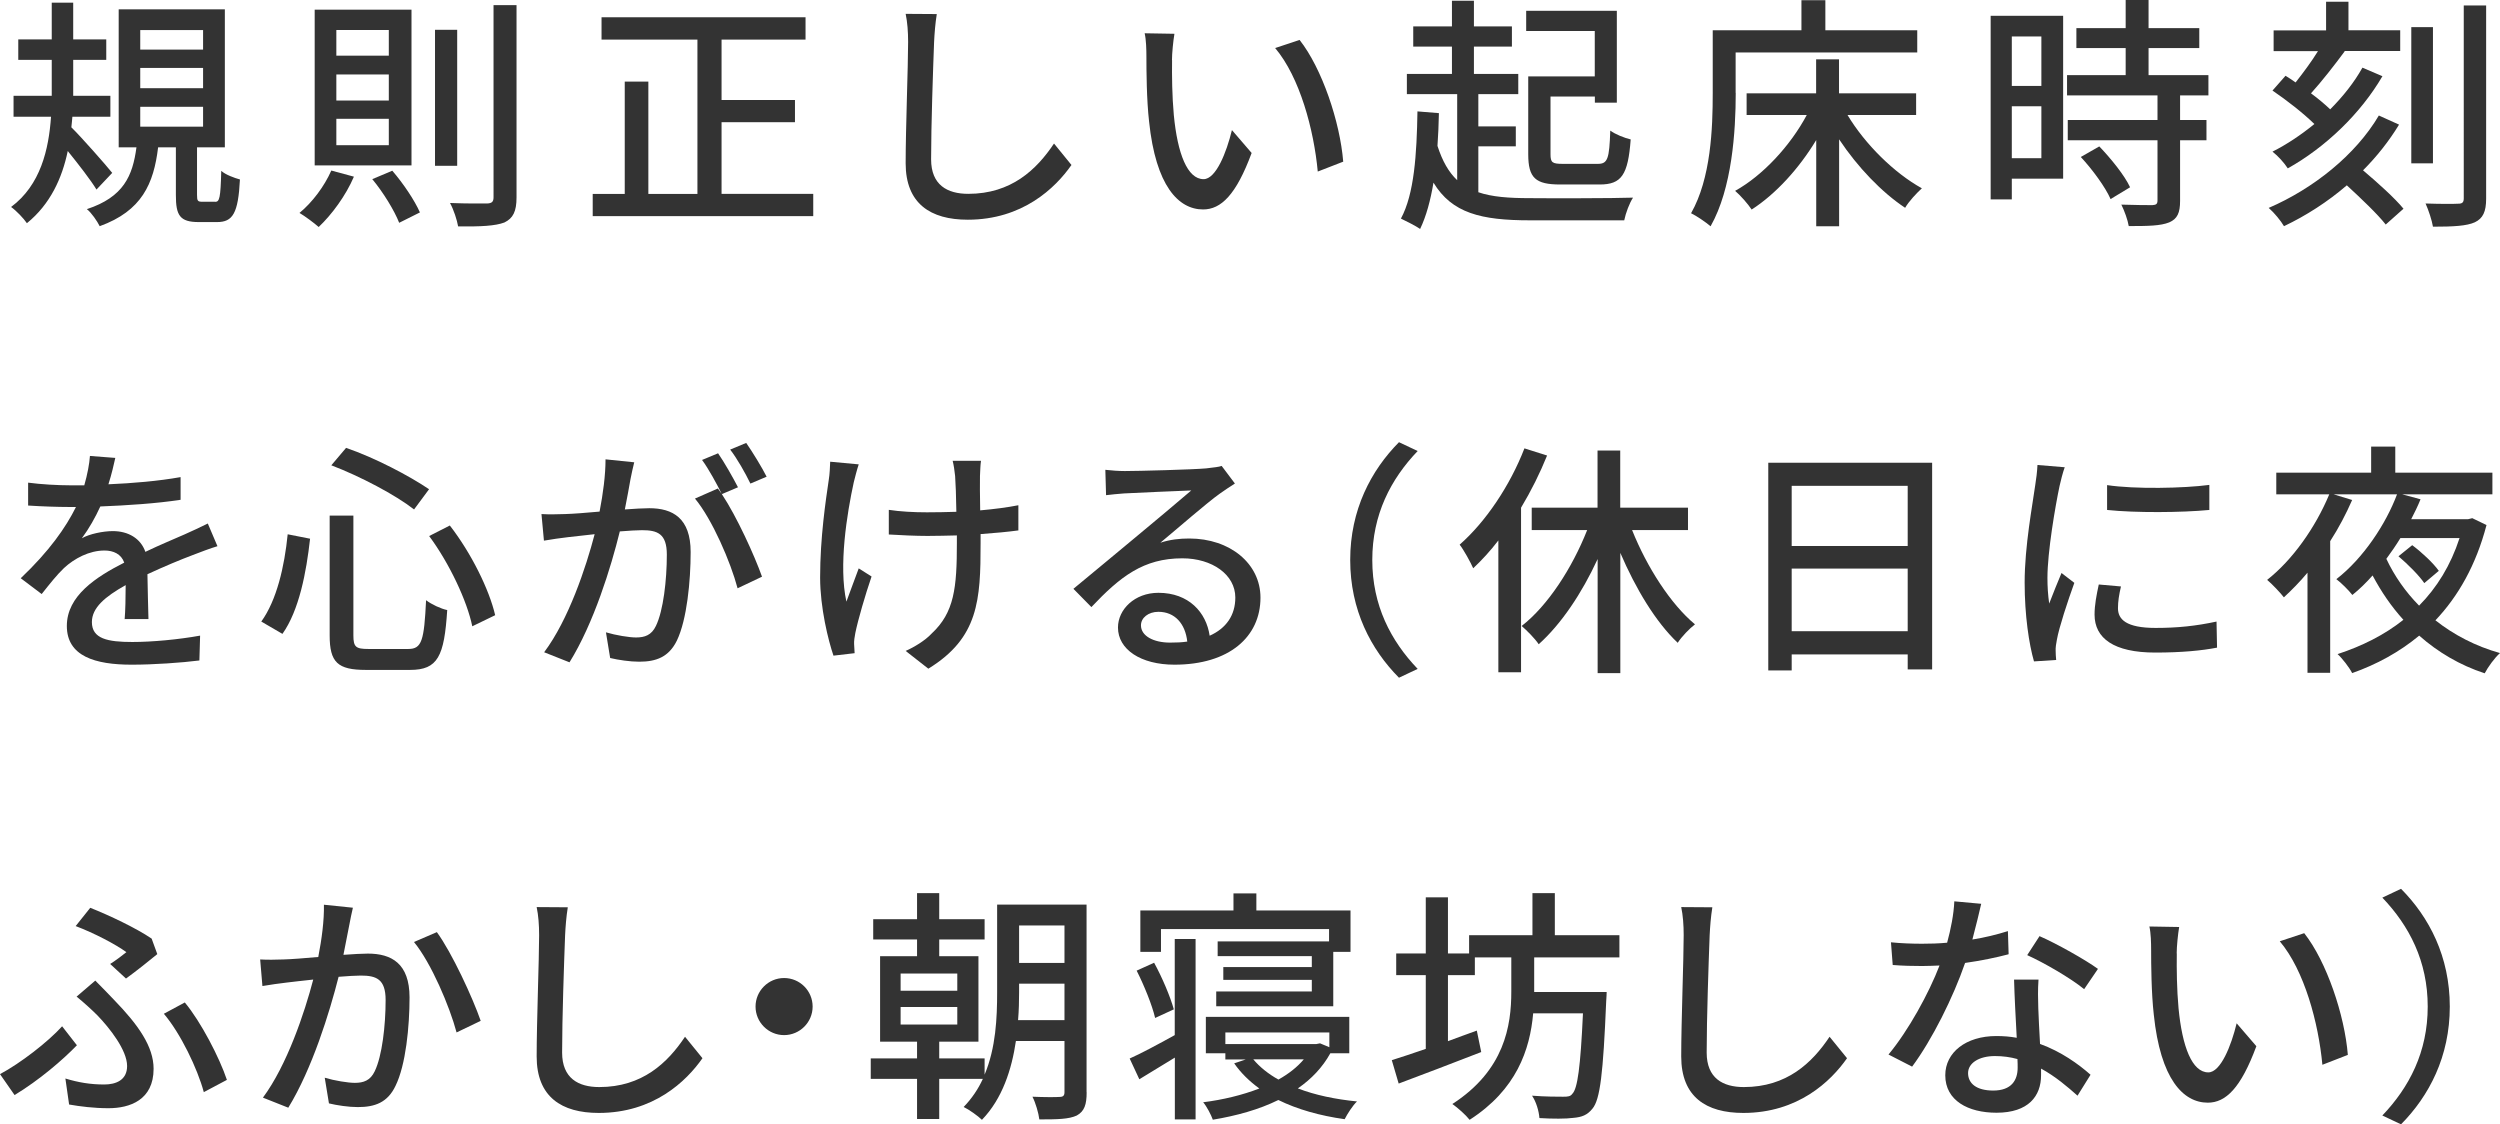 <?xml version="1.0" encoding="UTF-8"?><svg id="_レイヤー_2" xmlns="http://www.w3.org/2000/svg" viewBox="0 0 243.5 109.51"><g id="_レイヤー_1-2"><path d="M9.41,18.48c-.55-.91-1.78-2.5-2.81-3.77-.55,2.64-1.7,5.18-3.98,7.03-.31-.46-1.01-1.2-1.54-1.58,2.88-2.14,3.67-5.62,3.89-8.79H1.32v-2.04h3.72v-3.5H1.78v-1.99h3.26V.26h2.09v3.58h3.22v1.99h-3.22v3.5h3.62v2.04h-3.7c-.02.34-.07.7-.1,1.03.98.96,3.41,3.72,3.98,4.44l-1.54,1.63ZM20.95,19.66c.43,0,.53-.34.6-3.02.41.38,1.3.7,1.82.84-.17,3.31-.7,4.15-2.23,4.15h-1.78c-1.85,0-2.23-.65-2.23-2.62v-4.66h-1.73c-.43,3.55-1.58,6.19-5.69,7.68-.24-.48-.79-1.3-1.25-1.66,3.58-1.18,4.46-3.24,4.83-6.02h-1.73V.91h10.34v13.44h-2.71v4.63c0,.6.07.67.53.67h1.22ZM13.66,4.83h6.12v-1.9h-6.12v1.9ZM13.66,8.59h6.12v-1.97h-6.12v1.97ZM13.66,12.34h6.12v-1.94h-6.12v1.94Z" style="fill:#333; stroke-width:0px;"/><path d="M34.47,17.21c-.79,1.85-2.16,3.7-3.43,4.9-.43-.38-1.34-1.06-1.87-1.37,1.25-1.03,2.42-2.59,3.1-4.13l2.21.6ZM40.08.94v15.17h-9.43V.94h9.43ZM32.76,5.42h5.11v-2.5h-5.11v2.5ZM32.76,9.79h5.11v-2.54h-5.11v2.54ZM32.76,14.14h5.11v-2.57h-5.11v2.57ZM38.21,16.63c1.08,1.25,2.18,2.9,2.69,4.06l-2.02,1.01c-.46-1.18-1.56-2.98-2.62-4.25l1.94-.82ZM44.53,2.9v13.25h-2.16V2.9h2.16ZM50.31.5v18.72c0,1.39-.34,2.04-1.18,2.45-.89.34-2.33.41-4.51.38-.1-.6-.43-1.63-.79-2.28,1.66.07,3.14.05,3.62.05.46-.02.62-.17.62-.6V.5h2.23Z" style="fill:#333; stroke-width:0px;"/><path d="M79.21,18.89v2.16h-21.48v-2.16h3.12V7.95h2.3v10.94h4.78V3.86h-9.34V1.68h19.87v2.18h-8.18v5.88h7.15v2.16h-7.15v6.98h8.93Z" style="fill:#333; stroke-width:0px;"/><path d="M91.24,1.39c-.14.86-.22,1.87-.26,2.71-.1,2.64-.29,8.11-.29,11.42,0,2.5,1.58,3.36,3.62,3.36,4.18,0,6.65-2.35,8.35-4.9l1.7,2.09c-1.58,2.26-4.78,5.33-10.1,5.33-3.62,0-6.05-1.56-6.05-5.5,0-3.38.24-9.5.24-11.81,0-.98-.07-1.94-.24-2.74l3.02.02Z" style="fill:#333; stroke-width:0px;"/><path d="M114.16,5.86c-.02,1.49,0,3.5.17,5.35.36,3.75,1.32,6.24,2.9,6.24,1.2,0,2.23-2.59,2.76-4.78l1.92,2.23c-1.51,4.08-2.98,5.5-4.73,5.5-2.4,0-4.61-2.3-5.26-8.57-.24-2.09-.26-4.92-.26-6.36,0-.6-.02-1.58-.17-2.23l2.9.05c-.12.7-.24,1.92-.24,2.57ZM130.82,15.75l-2.47.96c-.38-4.08-1.75-9.19-4.15-12.03l2.38-.79c2.18,2.76,3.94,7.99,4.25,11.86Z" style="fill:#333; stroke-width:0px;"/><path d="M143.98,18.72c1.32.46,2.98.58,5.02.58,1.46.02,8.3.02,10.06-.05-.34.5-.72,1.51-.86,2.21h-9.17c-4.78,0-7.61-.7-9.41-3.67-.29,1.73-.7,3.26-1.3,4.51-.41-.29-1.37-.77-1.87-1.01,1.3-2.4,1.54-6.26,1.61-10.44l2.09.17c-.02,1.1-.07,2.16-.14,3.19.48,1.49,1.1,2.57,1.92,3.34v-8.38h-4.9v-1.97h4.39v-2.66h-3.77v-1.97h3.77V.07h2.14v2.5h3.7v1.97h-3.7v2.66h4.32v1.97h-3.89v3.14h3.65v1.94h-3.65v4.46ZM155.35,3.02h-6.7v-1.97h8.83v8.95h-2.14v-.6h-4.32v5.62c0,.82.17.94,1.22.94h3.38c.96,0,1.13-.46,1.22-3.24.48.36,1.39.72,1.99.86-.26,3.46-.89,4.39-3.02,4.39h-3.84c-2.4,0-3.12-.62-3.12-2.95v-7.58h6.48V3.02Z" style="fill:#333; stroke-width:0px;"/><path d="M169.06,9.05c0,3.75-.36,9.31-2.45,12.99-.41-.36-1.39-1.03-1.9-1.27,1.94-3.41,2.11-8.28,2.11-11.71V2.95h8.64V.02h2.33v2.93h8.95v2.16h-17.69v3.94ZM179.94,11.19c1.73,2.88,4.56,5.66,7.25,7.15-.5.46-1.27,1.27-1.63,1.9-2.28-1.51-4.63-3.96-6.43-6.67v8.47h-2.23v-8.4c-1.68,2.78-3.94,5.26-6.29,6.77-.36-.55-1.1-1.39-1.61-1.82,2.69-1.49,5.38-4.39,6.98-7.39h-5.86v-2.11h6.77v-3.31h2.23v3.31h7.51v2.11h-6.7Z" style="fill:#333; stroke-width:0px;"/><path d="M200.94,17.4h-4.99v2.02h-2.06V1.54h7.06v15.87ZM195.95,3.55v4.82h2.88V3.55h-2.88ZM198.83,15.41v-5.06h-2.88v5.06h2.88ZM212.34,9.29v2.4h2.57v1.97h-2.57v5.91c0,1.15-.26,1.75-1.06,2.09-.84.34-2.06.36-3.94.36-.1-.6-.41-1.46-.72-2.09,1.34.05,2.66.05,3.02.05.38-.02.5-.12.5-.46v-5.86h-8.74v-1.97h8.74v-2.4h-8.81v-1.97h5.71v-2.64h-4.8v-1.94h4.8V0h2.23v2.74h4.94v1.94h-4.94v2.64h5.83v1.97h-2.78ZM204.47,14.26c1.15,1.2,2.47,2.83,3,3.98l-1.9,1.15c-.5-1.15-1.75-2.86-2.9-4.1l1.8-1.03Z" style="fill:#333; stroke-width:0px;"/><path d="M233.66,12.15c-.96,1.58-2.16,3.1-3.5,4.44,1.44,1.22,3.1,2.71,3.94,3.74l-1.73,1.54c-.79-1.01-2.38-2.52-3.79-3.82-1.87,1.61-3.96,2.95-6.12,3.98-.31-.53-.94-1.3-1.49-1.78,4.34-1.87,8.47-5.16,10.73-9l1.97.89ZM232.05,7.42c-2.14,3.67-5.57,6.94-9.22,8.98-.34-.53-.94-1.2-1.49-1.63,1.39-.7,2.78-1.63,4.08-2.69-1.08-1.06-2.71-2.33-4.08-3.26l1.27-1.44c.31.19.65.41.98.65.74-.94,1.56-2.04,2.18-3.05h-4.32v-2.02h5.11V.17h2.18v2.78h5.04v2.02h-5.45l.05.02c-1.03,1.39-2.23,2.93-3.29,4.1.72.53,1.37,1.08,1.87,1.56,1.25-1.25,2.35-2.64,3.14-4.06l1.92.82ZM236.97,15.91h-2.11V2.64h2.11v13.27ZM242.15.53v18.82c0,1.27-.31,1.92-1.1,2.3-.79.36-2.09.43-4.08.43-.1-.62-.43-1.61-.72-2.26,1.42.05,2.74.05,3.17.02.41,0,.55-.12.55-.53V.53h2.18Z" style="fill:#333; stroke-width:0px;"/><path d="M12.14,60.33c.07-.82.1-2.16.1-3.34-2.02,1.13-3.29,2.21-3.29,3.6,0,1.63,1.54,1.94,3.94,1.94,1.92,0,4.51-.24,6.6-.62l-.07,2.42c-1.73.22-4.46.41-6.6.41-3.55,0-6.31-.82-6.31-3.77s2.86-4.78,5.59-6.17c-.29-.84-1.06-1.18-1.92-1.18-1.49,0-2.93.77-3.94,1.7-.7.67-1.39,1.54-2.18,2.54l-2.04-1.54c2.78-2.64,4.39-4.94,5.38-6.94h-.7c-.98,0-2.64-.05-3.96-.14v-2.23c1.25.17,2.95.26,4.08.26h1.39c.31-1.08.5-2.11.55-2.86l2.47.19c-.14.62-.34,1.54-.67,2.57,2.35-.1,4.85-.31,7.03-.7v2.21c-2.33.36-5.26.55-7.82.65-.48,1.06-1.1,2.16-1.8,3.1.74-.43,2.09-.7,3.02-.7,1.49,0,2.71.7,3.17,2.02,1.46-.7,2.69-1.2,3.82-1.7.79-.36,1.49-.67,2.26-1.06l.94,2.21c-.65.19-1.68.58-2.4.86-1.22.46-2.76,1.1-4.42,1.87.02,1.34.07,3.24.1,4.37h-2.3Z" style="fill:#333; stroke-width:0px;"/><path d="M30.2,52.48c-.36,3.24-1.06,6.96-2.69,9.26l-2.06-1.2c1.51-2.09,2.26-5.38,2.57-8.5l2.18.43ZM34.42,50.22v11.67c0,1.13.24,1.32,1.46,1.32h3.89c1.32,0,1.54-.82,1.73-4.75.53.41,1.46.84,2.06.96-.29,4.51-.91,5.83-3.62,5.83h-4.3c-2.76,0-3.53-.74-3.53-3.36v-11.67h2.3ZM33.7,43.62c2.81.96,6.19,2.74,8.09,4.03l-1.46,1.97c-1.82-1.42-5.23-3.22-8.06-4.3l1.44-1.7ZM43.81,51.18c2.09,2.69,3.84,6.24,4.42,8.74l-2.23,1.08c-.5-2.45-2.23-6.14-4.2-8.79l2.02-1.03Z" style="fill:#333; stroke-width:0px;"/><path d="M61.77,45.04c-.12.5-.26,1.1-.36,1.63-.12.72-.34,1.87-.55,2.95.96-.07,1.82-.12,2.38-.12,2.28,0,4.03.96,4.03,4.27,0,2.81-.36,6.58-1.34,8.62-.79,1.61-2.02,2.06-3.67,2.06-.91,0-2.04-.17-2.83-.36l-.41-2.5c.98.29,2.28.5,2.93.5.84,0,1.51-.22,1.94-1.13.72-1.49,1.06-4.46,1.06-6.94,0-2.04-.91-2.38-2.42-2.38-.48,0-1.27.05-2.16.12-.86,3.5-2.54,8.95-4.9,12.75l-2.47-.98c2.38-3.17,4.08-8.28,4.92-11.5-1.08.12-2.04.22-2.59.29-.62.07-1.68.22-2.35.34l-.24-2.59c.82.05,1.49.02,2.3,0,.77-.02,2.04-.12,3.36-.24.34-1.75.58-3.55.58-5.09l2.81.29ZM70.31,48.13c1.44,2.16,3.19,6,3.91,8.04l-2.38,1.13c-.67-2.54-2.47-6.72-4.15-8.74l2.23-.98c.12.17.24.34.38.53-.48-.96-1.25-2.4-1.92-3.31l1.56-.65c.6.86,1.46,2.38,1.94,3.31l-1.58.67ZM73.09,47.1c-.5-1.03-1.27-2.4-1.97-3.31l1.56-.65c.62.89,1.54,2.4,1.99,3.29l-1.58.67Z" style="fill:#333; stroke-width:0px;"/><path d="M83.64,45.23c-.17.5-.36,1.25-.48,1.73-.67,3.07-1.49,8.16-.72,11.64.34-.89.79-2.18,1.2-3.24l1.25.79c-.62,1.82-1.32,4.22-1.58,5.5-.07.34-.14.82-.12,1.08,0,.24.05.6.05.89l-2.06.24c-.5-1.46-1.3-4.66-1.3-7.61,0-3.89.55-7.54.84-9.5.1-.6.12-1.3.14-1.78l2.79.26ZM99.21,51.66c-1.03.14-2.3.26-3.7.36v.89c0,5.52-.19,9.22-5.09,12.22l-2.21-1.73c.82-.36,1.9-1.01,2.52-1.68,2.23-2.06,2.47-4.49,2.47-8.83v-.74c-.96.02-1.92.05-2.86.05-1.1,0-2.66-.07-3.77-.14v-2.4c1.1.17,2.45.24,3.72.24.91,0,1.9-.02,2.86-.05-.02-1.44-.07-2.86-.12-3.48-.05-.5-.14-1.1-.24-1.49h2.76c-.07.46-.07.96-.1,1.49-.02.53,0,1.92.02,3.34,1.37-.12,2.66-.29,3.72-.5v2.47Z" style="fill:#333; stroke-width:0px;"/><path d="M120.27,47.1c-.48.31-1.03.67-1.46.98-1.22.86-4.1,3.38-5.79,4.78.96-.31,1.87-.41,2.81-.41,3.98,0,6.94,2.45,6.94,5.76,0,3.82-3.05,6.53-8.38,6.53-3.29,0-5.5-1.49-5.5-3.62,0-1.75,1.61-3.38,3.94-3.38,2.95,0,4.66,1.9,4.99,4.18,1.61-.72,2.5-1.99,2.5-3.72,0-2.23-2.26-3.82-5.16-3.82-3.79,0-6.05,1.78-8.86,4.75l-1.75-1.78c1.85-1.51,4.82-4.01,6.22-5.16,1.32-1.1,4.06-3.38,5.26-4.42-1.25.05-5.3.22-6.55.29-.6.05-1.22.1-1.75.17l-.07-2.47c.6.07,1.32.12,1.9.12,1.25,0,6.62-.14,7.92-.26.82-.1,1.25-.14,1.51-.24l1.3,1.73ZM115.64,62.49c-.19-1.75-1.22-2.9-2.81-2.9-.98,0-1.7.58-1.7,1.32,0,1.03,1.22,1.68,2.83,1.68.6,0,1.15-.02,1.68-.1Z" style="fill:#333; stroke-width:0px;"/><path d="M131.51,54.54c0-4.87,2.02-8.71,4.75-11.47l1.82.86c-2.62,2.74-4.42,6.19-4.42,10.61s1.8,7.87,4.42,10.61l-1.82.86c-2.74-2.76-4.75-6.6-4.75-11.47Z" style="fill:#333; stroke-width:0px;"/><path d="M150.69,44.36c-.7,1.73-1.56,3.46-2.54,5.09v16.03h-2.21v-12.84c-.77,1.01-1.61,1.92-2.45,2.71-.24-.55-.91-1.78-1.32-2.3,2.54-2.23,4.9-5.74,6.31-9.38l2.21.7ZM158.97,51.64c1.44,3.6,3.75,7.2,6.12,9.17-.55.43-1.3,1.2-1.68,1.8-2.14-2.02-4.1-5.28-5.59-8.76v11.71h-2.21v-11.11c-1.54,3.34-3.55,6.34-5.74,8.3-.36-.55-1.15-1.34-1.66-1.78,2.54-1.97,4.92-5.64,6.38-9.34h-5.4v-2.18h6.41v-5.57h2.21v5.57h6.6v2.18h-5.45Z" style="fill:#333; stroke-width:0px;"/><path d="M188.19,45.06v20.14h-2.38v-1.46h-11.3v1.56h-2.28v-20.23h15.96ZM174.51,47.32v5.86h11.3v-5.86h-11.3ZM185.81,61.48v-6.1h-11.3v6.1h11.3Z" style="fill:#333; stroke-width:0px;"/><path d="M201.1,45.52c-.17.46-.41,1.39-.5,1.82-.41,1.94-1.18,6.41-1.18,8.95,0,.84.05,1.63.17,2.5.36-.96.84-2.11,1.2-2.98l1.25.96c-.65,1.8-1.49,4.34-1.7,5.54-.07.31-.14.82-.12,1.08,0,.24.02.6.05.89l-2.16.14c-.48-1.66-.91-4.46-.91-7.68,0-3.55.77-7.58,1.03-9.48.1-.6.19-1.34.22-1.97l2.66.22ZM206.58,57.13c-.19.82-.29,1.46-.29,2.11,0,1.08.79,1.92,3.67,1.92,2.14,0,3.94-.19,5.93-.62l.05,2.54c-1.49.29-3.46.48-6.02.48-4.03,0-5.91-1.39-5.91-3.7,0-.94.19-1.9.41-2.93l2.16.19ZM215.19,47.22v2.45c-2.71.26-7.2.29-9.96,0v-2.42c2.71.41,7.49.31,9.96-.02Z" style="fill:#333; stroke-width:0px;"/><path d="M242.18,51.16c-1.01,3.86-2.74,6.91-4.97,9.26,1.8,1.42,3.91,2.52,6.29,3.19-.5.43-1.18,1.37-1.49,1.97-2.42-.79-4.56-2.06-6.38-3.67-1.94,1.61-4.15,2.81-6.53,3.65-.26-.53-.98-1.46-1.42-1.85,2.35-.77,4.54-1.85,6.41-3.34-1.18-1.3-2.16-2.74-3-4.32-.62.7-1.27,1.34-1.97,1.9-.36-.46-1.08-1.18-1.56-1.54,2.62-2.02,4.83-5.38,5.91-8.26h-6.17l1.8.55c-.6,1.37-1.32,2.74-2.14,4.01v12.82h-2.21v-9.75c-.74.89-1.54,1.7-2.3,2.4-.31-.41-1.15-1.3-1.63-1.7,2.47-1.94,4.7-5.09,6.05-8.33h-5.16v-2.11h9.24v-2.54h2.35v2.54h9.46v2.11h-8.78l1.78.48c-.26.65-.58,1.3-.91,1.94h5.54l.41-.1,1.39.67ZM233.8,52.41c-.43.7-.89,1.37-1.37,2.02.79,1.68,1.87,3.22,3.19,4.56,1.73-1.75,3.07-3.91,3.94-6.58h-5.76ZM236.13,56.8c-.5-.74-1.61-1.85-2.52-2.62l1.34-1.08c.94.7,2.06,1.75,2.59,2.5l-1.42,1.2Z" style="fill:#333; stroke-width:0px;"/><path d="M1.42,106.66l-1.42-2.04c1.99-1.06,4.68-3.14,6.05-4.66l1.44,1.85c-1.37,1.42-3.65,3.38-6.07,4.85ZM6.38,105.05c1.25.38,2.42.58,3.77.58,1.15,0,2.23-.43,2.23-1.8,0-1.54-1.7-3.7-2.9-4.94-.55-.55-1.32-1.25-2.02-1.82l1.82-1.56c.65.65,1.25,1.27,1.82,1.87,2.38,2.45,3.86,4.56,3.86,6.72,0,3.05-2.33,3.84-4.39,3.84-1.42,0-2.76-.17-3.84-.36l-.36-2.52ZM10.73,93.89c.6-.38,1.22-.86,1.58-1.15-1.06-.77-3.12-1.85-4.94-2.54l1.42-1.78c1.87.74,4.46,1.97,5.98,3l.55,1.51c-.6.5-2.14,1.73-3.05,2.38l-1.54-1.42ZM19.85,106.37c-.62-2.3-2.26-5.71-3.89-7.63l2.04-1.1c1.56,1.87,3.38,5.38,4.1,7.54l-2.26,1.2Z" style="fill:#333; stroke-width:0px;"/><path d="M34.37,88.42c-.12.5-.24,1.1-.34,1.63-.14.72-.36,1.87-.58,2.95.98-.07,1.82-.12,2.38-.12,2.3,0,4.06.96,4.06,4.27,0,2.81-.36,6.58-1.37,8.62-.77,1.61-1.99,2.06-3.67,2.06-.89,0-2.04-.17-2.81-.36l-.41-2.5c.96.29,2.28.5,2.93.5.84,0,1.51-.22,1.94-1.13.72-1.49,1.06-4.46,1.06-6.94,0-2.04-.91-2.38-2.42-2.38-.48,0-1.27.05-2.16.12-.89,3.5-2.57,8.95-4.9,12.75l-2.47-.98c2.35-3.17,4.06-8.28,4.9-11.5-1.08.12-2.04.22-2.57.29-.62.07-1.7.22-2.38.34l-.22-2.59c.79.05,1.49.02,2.28,0,.77-.02,2.04-.12,3.38-.24.34-1.75.58-3.55.55-5.09l2.81.29ZM42.55,90.79c1.46,1.99,3.5,6.41,4.27,8.64l-2.35,1.13c-.67-2.52-2.47-6.77-4.15-8.81l2.23-.96Z" style="fill:#333; stroke-width:0px;"/><path d="M55.3,88.39c-.14.86-.22,1.87-.26,2.71-.1,2.64-.29,8.11-.29,11.42,0,2.5,1.58,3.36,3.62,3.36,4.18,0,6.65-2.35,8.35-4.9l1.7,2.09c-1.58,2.26-4.78,5.33-10.1,5.33-3.62,0-6.05-1.56-6.05-5.5,0-3.38.24-9.5.24-11.81,0-.98-.07-1.94-.24-2.74l3.02.02Z" style="fill:#333; stroke-width:0px;"/><path d="M76.37,95.26c1.54,0,2.78,1.25,2.78,2.78s-1.25,2.78-2.78,2.78-2.78-1.25-2.78-2.78,1.25-2.78,2.78-2.78Z" style="fill:#333; stroke-width:0px;"/><path d="M105.84,106.39c0,1.2-.22,1.85-.96,2.26-.77.36-1.87.38-3.65.38-.07-.6-.36-1.61-.67-2.21,1.15.05,2.3.05,2.64.02.34,0,.48-.12.48-.46v-4.99h-4.73c-.41,2.78-1.32,5.62-3.31,7.68-.36-.36-1.27-1.01-1.78-1.25.79-.82,1.42-1.75,1.87-2.74h-4.25v3.91h-2.16v-3.91h-4.51v-1.99h4.51v-1.63h-3.6v-8.33h3.6v-1.63h-4.27v-1.97h4.27v-2.54h2.16v2.54h4.42v1.97h-4.42v1.63h3.82v8.33h-3.82v1.63h4.42v1.58c1.1-2.62,1.22-5.54,1.22-8.02v-8.54h8.71v18.27ZM87.72,96.5h5.52v-1.68h-5.52v1.68ZM87.72,99.79h5.52v-1.71h-5.52v1.71ZM103.68,99.36v-3.55h-4.42v.86c0,.84-.02,1.75-.1,2.69h4.51ZM99.26,90.14v3.65h4.42v-3.65h-4.42Z" style="fill:#333; stroke-width:0px;"/><path d="M114.43,91.46h2.02v17.57h-2.02v-6.02c-1.2.74-2.38,1.46-3.46,2.11l-.94-2.02c1.13-.5,2.74-1.37,4.39-2.28v-9.36ZM112.51,99.15c-.29-1.25-1.08-3.19-1.8-4.61l1.7-.77c.79,1.44,1.58,3.31,1.92,4.54l-1.82.84ZM113.09,92.71h-2.02v-4.03h9.07v-1.66h2.23v1.66h9.17v4.03h-1.68v5.3h-11.4v-1.44h9.31v-1.13h-8.62v-1.25h8.62v-1.06h-9.17v-1.44h10.85v-1.2h-16.37v2.21ZM129.58,102.58c-.77,1.39-1.85,2.52-3.17,3.43,1.68.65,3.65,1.06,5.76,1.27-.43.41-.94,1.22-1.2,1.73-2.42-.34-4.61-.96-6.46-1.87-1.9.94-4.1,1.54-6.38,1.92-.17-.48-.6-1.3-.94-1.7,1.92-.24,3.82-.7,5.47-1.34-.96-.7-1.8-1.51-2.45-2.45l1.13-.38h-1.99v-.6h-1.9v-3.55h13.97v3.55h-1.85ZM119.35,101.69h8.86l.36-.07.91.38v-1.44h-10.13v1.13ZM122.07,103.18c.62.74,1.46,1.42,2.45,1.97.98-.55,1.82-1.2,2.47-1.97h-4.92Z" style="fill:#333; stroke-width:0px;"/><path d="M149.43,93.26v3.36h7.06s-.02.67-.05.98c-.29,6.89-.58,9.5-1.34,10.39-.5.62-1.03.82-1.85.89-.72.1-2.02.1-3.31.02-.05-.67-.31-1.58-.72-2.18,1.3.1,2.54.1,3.02.1s.72-.02.91-.29c.5-.5.79-2.59,1.03-7.83h-4.85c-.31,3.55-1.63,7.44-6.19,10.37-.38-.48-1.13-1.15-1.68-1.54,5.09-3.29,5.74-7.63,5.74-10.94v-3.34h-3.55v1.73h-2.62v6.43c.94-.34,1.87-.7,2.81-1.03l.43,2.09c-2.78,1.08-5.74,2.21-8.04,3.07l-.67-2.28c.94-.29,2.06-.67,3.31-1.1v-7.18h-2.88v-2.11h2.88v-5.47h2.16v5.47h2.06v-1.78h6.17v-4.1h2.18v4.1h6.29v2.16h-8.3Z" style="fill:#333; stroke-width:0px;"/><path d="M166.78,88.39c-.14.86-.22,1.87-.26,2.71-.1,2.64-.29,8.11-.29,11.42,0,2.5,1.58,3.36,3.62,3.36,4.18,0,6.65-2.35,8.35-4.9l1.7,2.09c-1.58,2.26-4.78,5.33-10.1,5.33-3.62,0-6.05-1.56-6.05-5.5,0-3.38.24-9.5.24-11.81,0-.98-.07-1.94-.24-2.74l3.02.02Z" style="fill:#333; stroke-width:0px;"/><path d="M195.62,92.95c-1.18.31-2.64.62-4.22.84-1.15,3.34-3.22,7.49-5.16,10.1l-2.3-1.18c1.94-2.33,3.94-5.98,4.97-8.67-.58.02-1.13.05-1.7.05-.91,0-1.9-.02-2.86-.1l-.17-2.21c.94.1,2.06.14,3.02.14.79,0,1.61-.02,2.45-.1.36-1.32.65-2.78.7-4.03l2.62.24c-.19.82-.5,2.14-.86,3.48,1.2-.19,2.38-.48,3.46-.82l.07,2.23ZM198.55,95.42c-.07,1.01-.05,1.82-.02,2.78.02.77.1,2.14.17,3.48,2.04.74,3.72,1.94,4.92,3l-1.27,2.04c-.94-.84-2.14-1.87-3.55-2.64v.65c0,2.02-1.22,3.65-4.34,3.65-2.76,0-4.99-1.18-4.99-3.65,0-2.23,2.02-3.82,4.97-3.82.7,0,1.34.05,1.99.17-.1-1.87-.22-4.1-.26-5.67h2.4ZM196.49,103.15c-.67-.19-1.42-.29-2.18-.29-1.58,0-2.62.7-2.62,1.66,0,1.01.82,1.7,2.45,1.7,1.78,0,2.38-1.01,2.38-2.23,0-.24,0-.5-.02-.84ZM202.99,96.34c-1.32-1.08-3.94-2.59-5.54-3.31l1.2-1.85c1.7.74,4.51,2.33,5.69,3.19l-1.34,1.97Z" style="fill:#333; stroke-width:0px;"/><path d="M212.02,92.86c-.02,1.49,0,3.5.17,5.35.36,3.75,1.32,6.24,2.9,6.24,1.2,0,2.23-2.59,2.76-4.78l1.92,2.23c-1.51,4.08-2.98,5.5-4.73,5.5-2.4,0-4.61-2.3-5.26-8.57-.24-2.09-.26-4.92-.26-6.36,0-.6-.02-1.58-.17-2.23l2.9.05c-.12.7-.24,1.92-.24,2.57ZM228.67,102.75l-2.47.96c-.38-4.08-1.75-9.19-4.15-12.03l2.38-.79c2.18,2.76,3.94,7.99,4.25,11.86Z" style="fill:#333; stroke-width:0px;"/><path d="M238.61,98.04c0,4.87-2.02,8.71-4.75,11.47l-1.82-.86c2.62-2.74,4.42-6.19,4.42-10.61s-1.8-7.87-4.42-10.61l1.82-.86c2.74,2.76,4.75,6.6,4.75,11.47Z" style="fill:#333; stroke-width:0px;"/></g></svg>